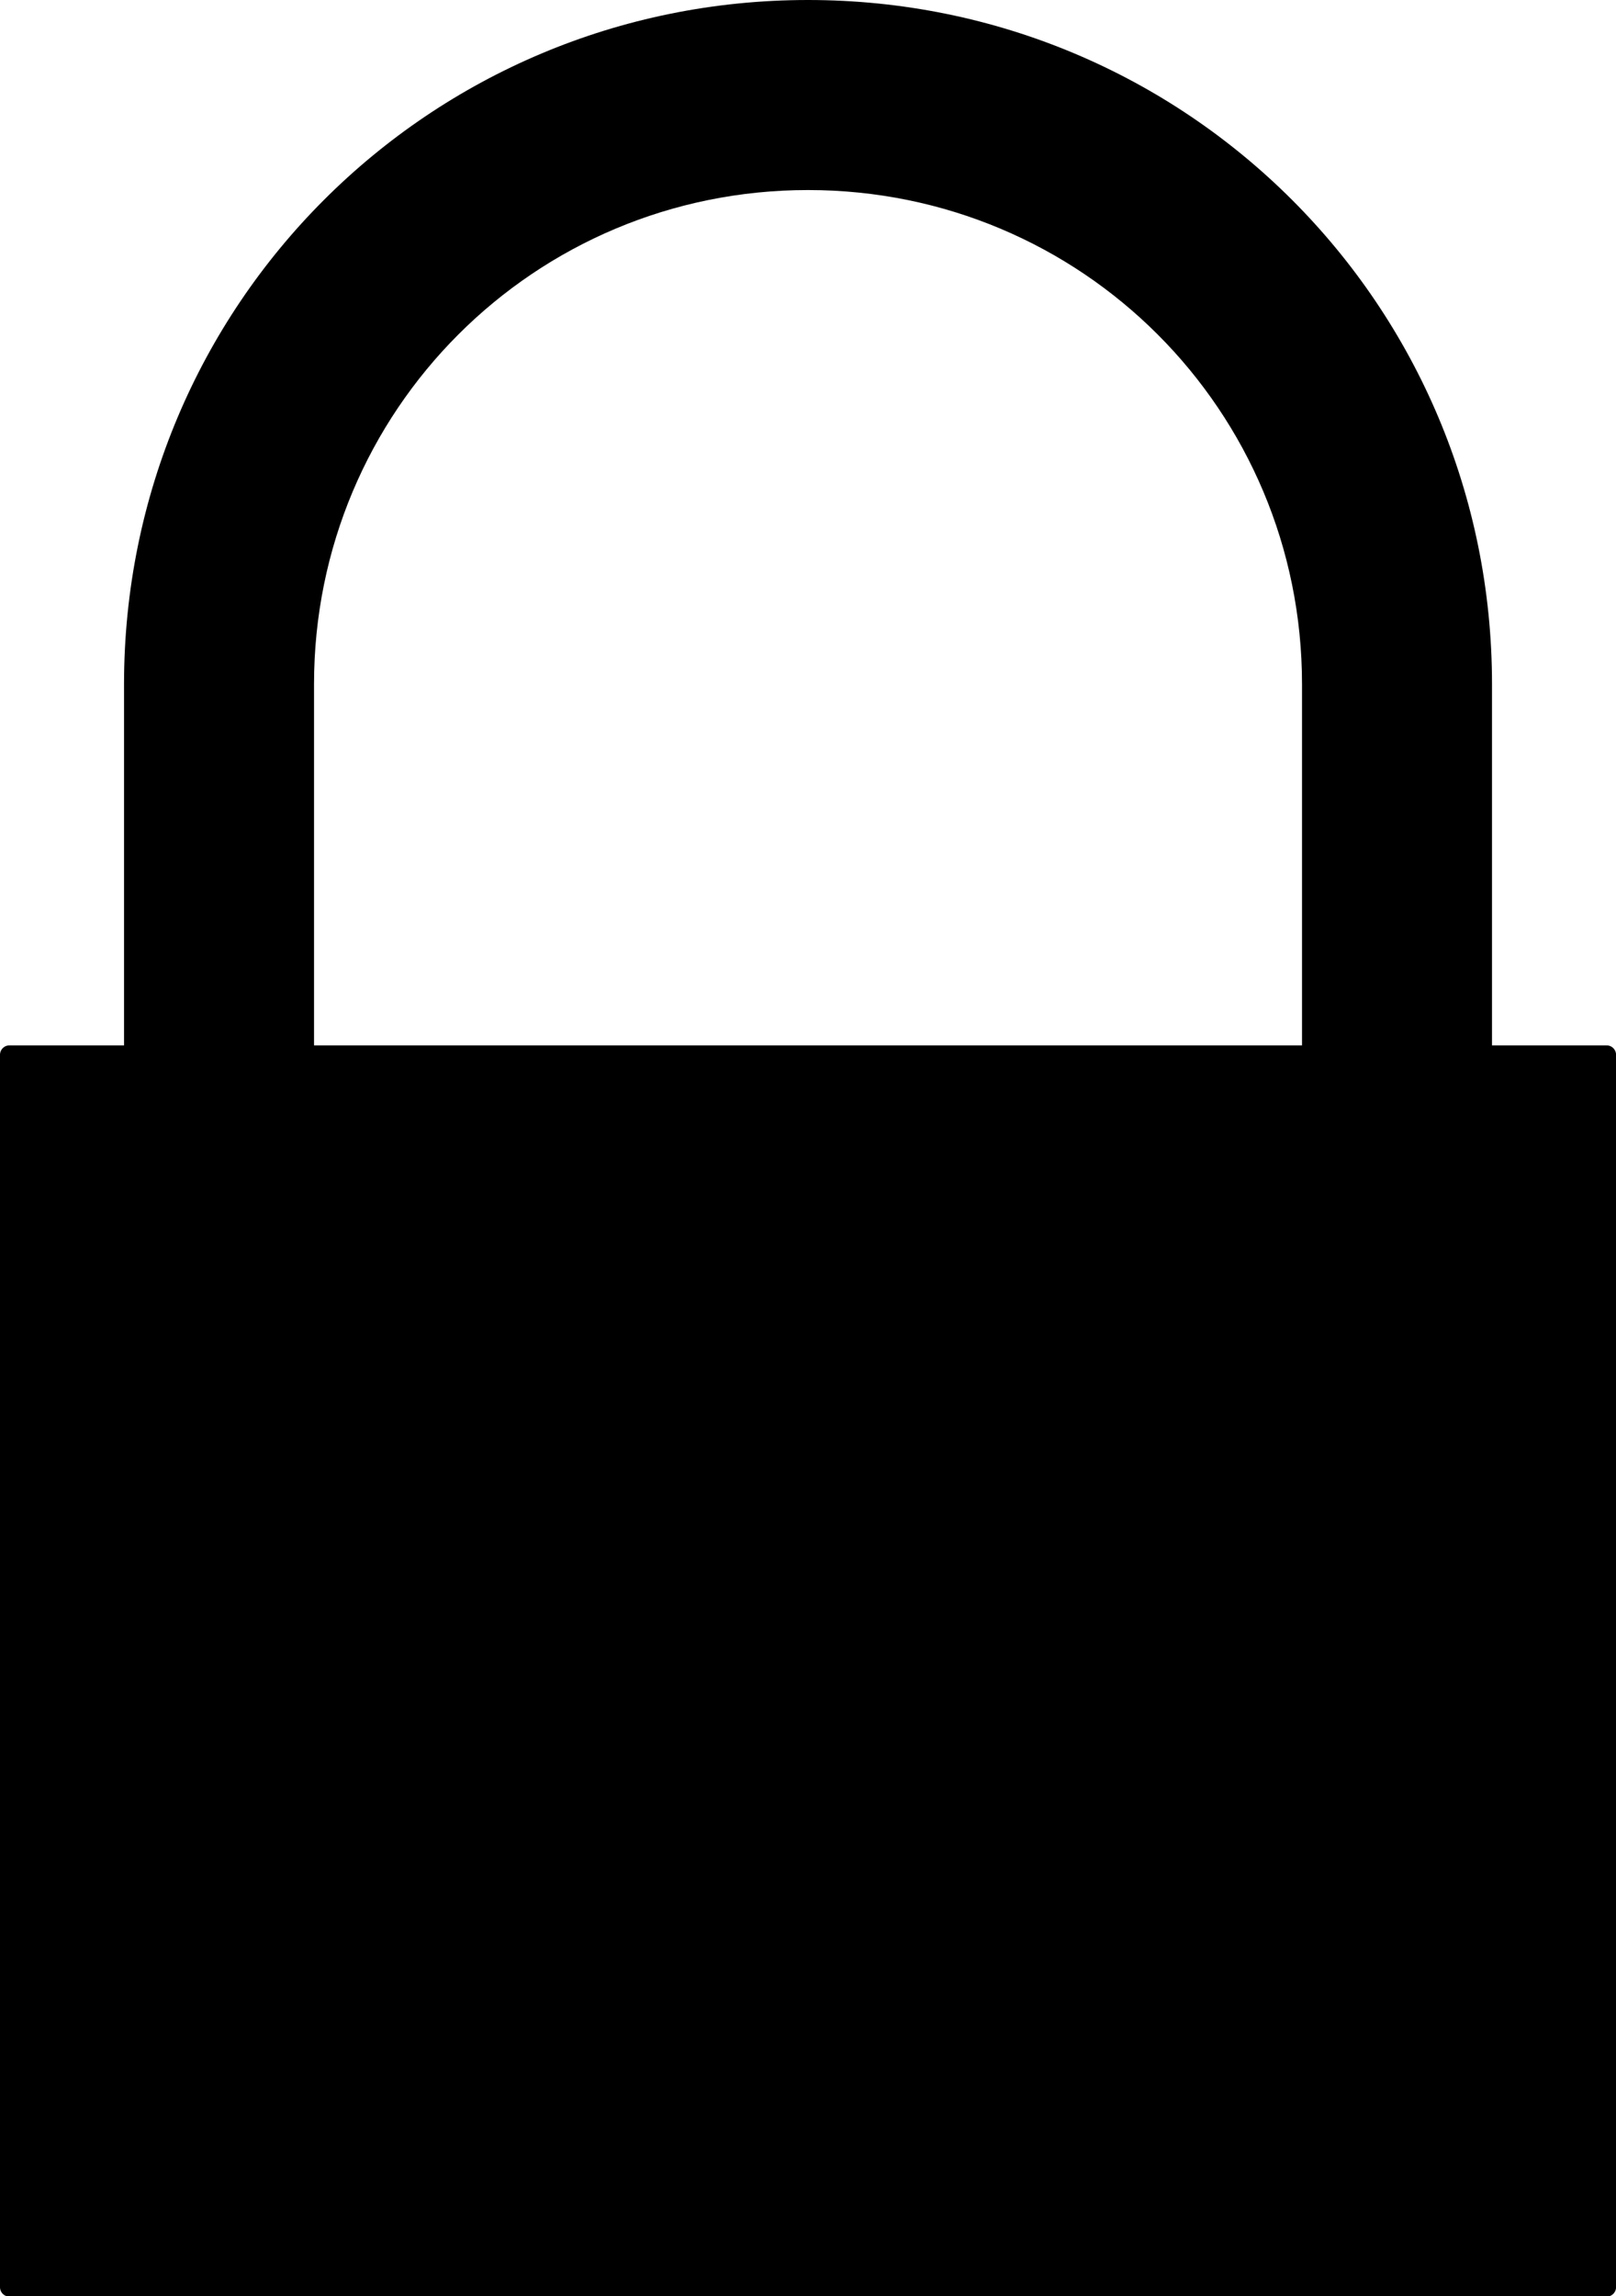 <?xml version="1.0" encoding="UTF-8"?><svg xmlns="http://www.w3.org/2000/svg" xmlns:xlink="http://www.w3.org/1999/xlink" height="121.6" preserveAspectRatio="xMidYMid meet" version="1.0" viewBox="-0.0 0.0 85.6 121.6" width="85.6" zoomAndPan="magnify"><g fill-rule="evenodd" id="change1_1"><path d="m64.359 2c-20.072 0-36.231 16.159-36.231 36.231v40.257h10.064v-40.257c0-14.496 11.67-26.167 26.167-26.167s26.167 11.67 26.167 26.167v40.257h10.064v-40.257c0-20.072-16.159-36.231-36.231-36.231z" fill="inherit" transform="translate(-21.558 -2)"/><path d="m22.058,57.359h84.603a.5,.5 0 0,1 .5.5v65.259a.5,.5 0 0,1 -.5.5h-84.603a.5,.5 0 0,1 -.5-.5v-65.259a.5,.5 0 0,1 .5-.5" fill="inherit" transform="translate(-21.558 -2)"/></g></svg>